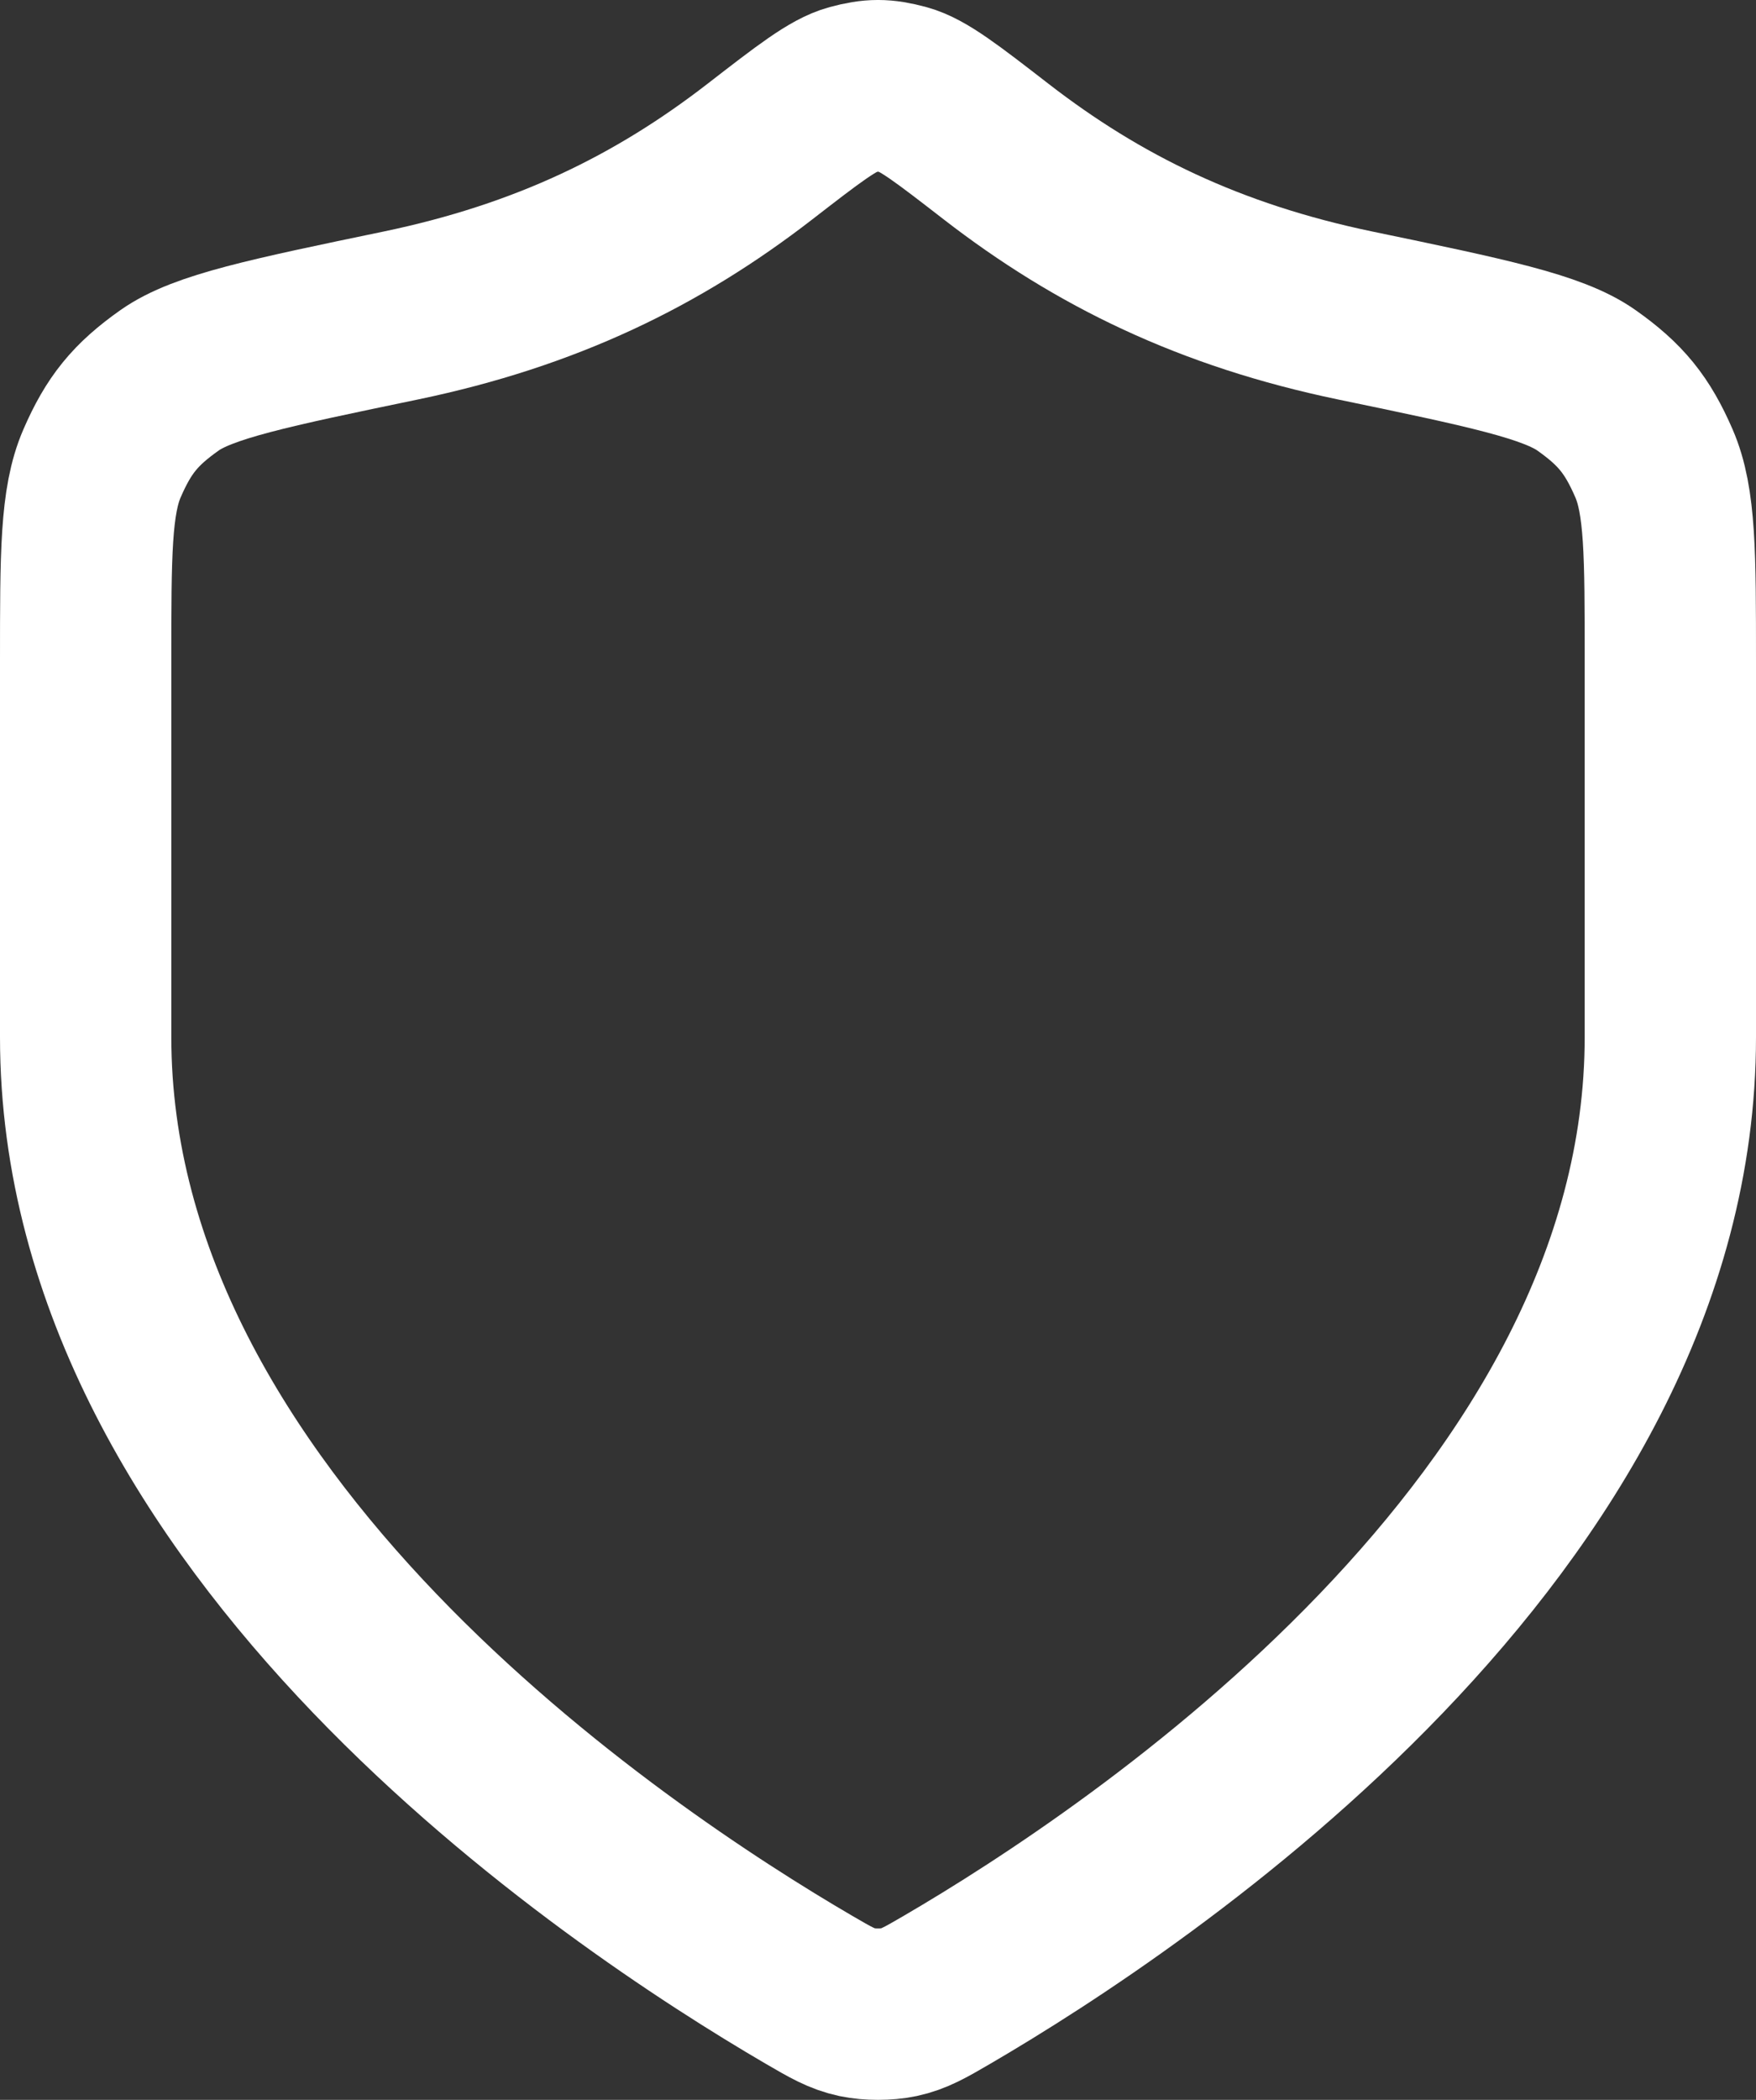<svg width="41" height="49" viewBox="0 0 41 49" fill="none" xmlns="http://www.w3.org/2000/svg">
<rect x="0" y="0" width="41" height="49" fill="#333333" stroke="none"/>
<path d="M18.886 46.43C19.398 46.728 19.654 46.877 20.015 46.955C20.296 47.015 20.704 47.015 20.985 46.955C21.346 46.877 21.602 46.728 22.114 46.43C26.619 43.802 39 35.549 39 24.201V15.416C39 12.933 39 11.692 38.617 10.811C38.228 9.915 37.84 9.439 37.043 8.876C36.258 8.321 34.719 8.001 31.641 7.362C28.249 6.656 25.644 5.383 23.262 3.541C22.12 2.657 21.549 2.216 21.102 2.095C20.631 1.968 20.369 1.968 19.898 2.095C19.451 2.216 18.88 2.657 17.738 3.541C15.356 5.383 12.751 6.656 9.359 7.362C6.281 8.001 4.742 8.321 3.957 8.876C3.16 9.439 2.772 9.915 2.383 10.811C2 11.692 2 12.933 2 15.416V24.201C2 35.549 14.381 43.802 18.886 46.43Z" stroke="white" stroke-width="4" stroke-linecap="round" stroke-linejoin="round"/>
</svg>
